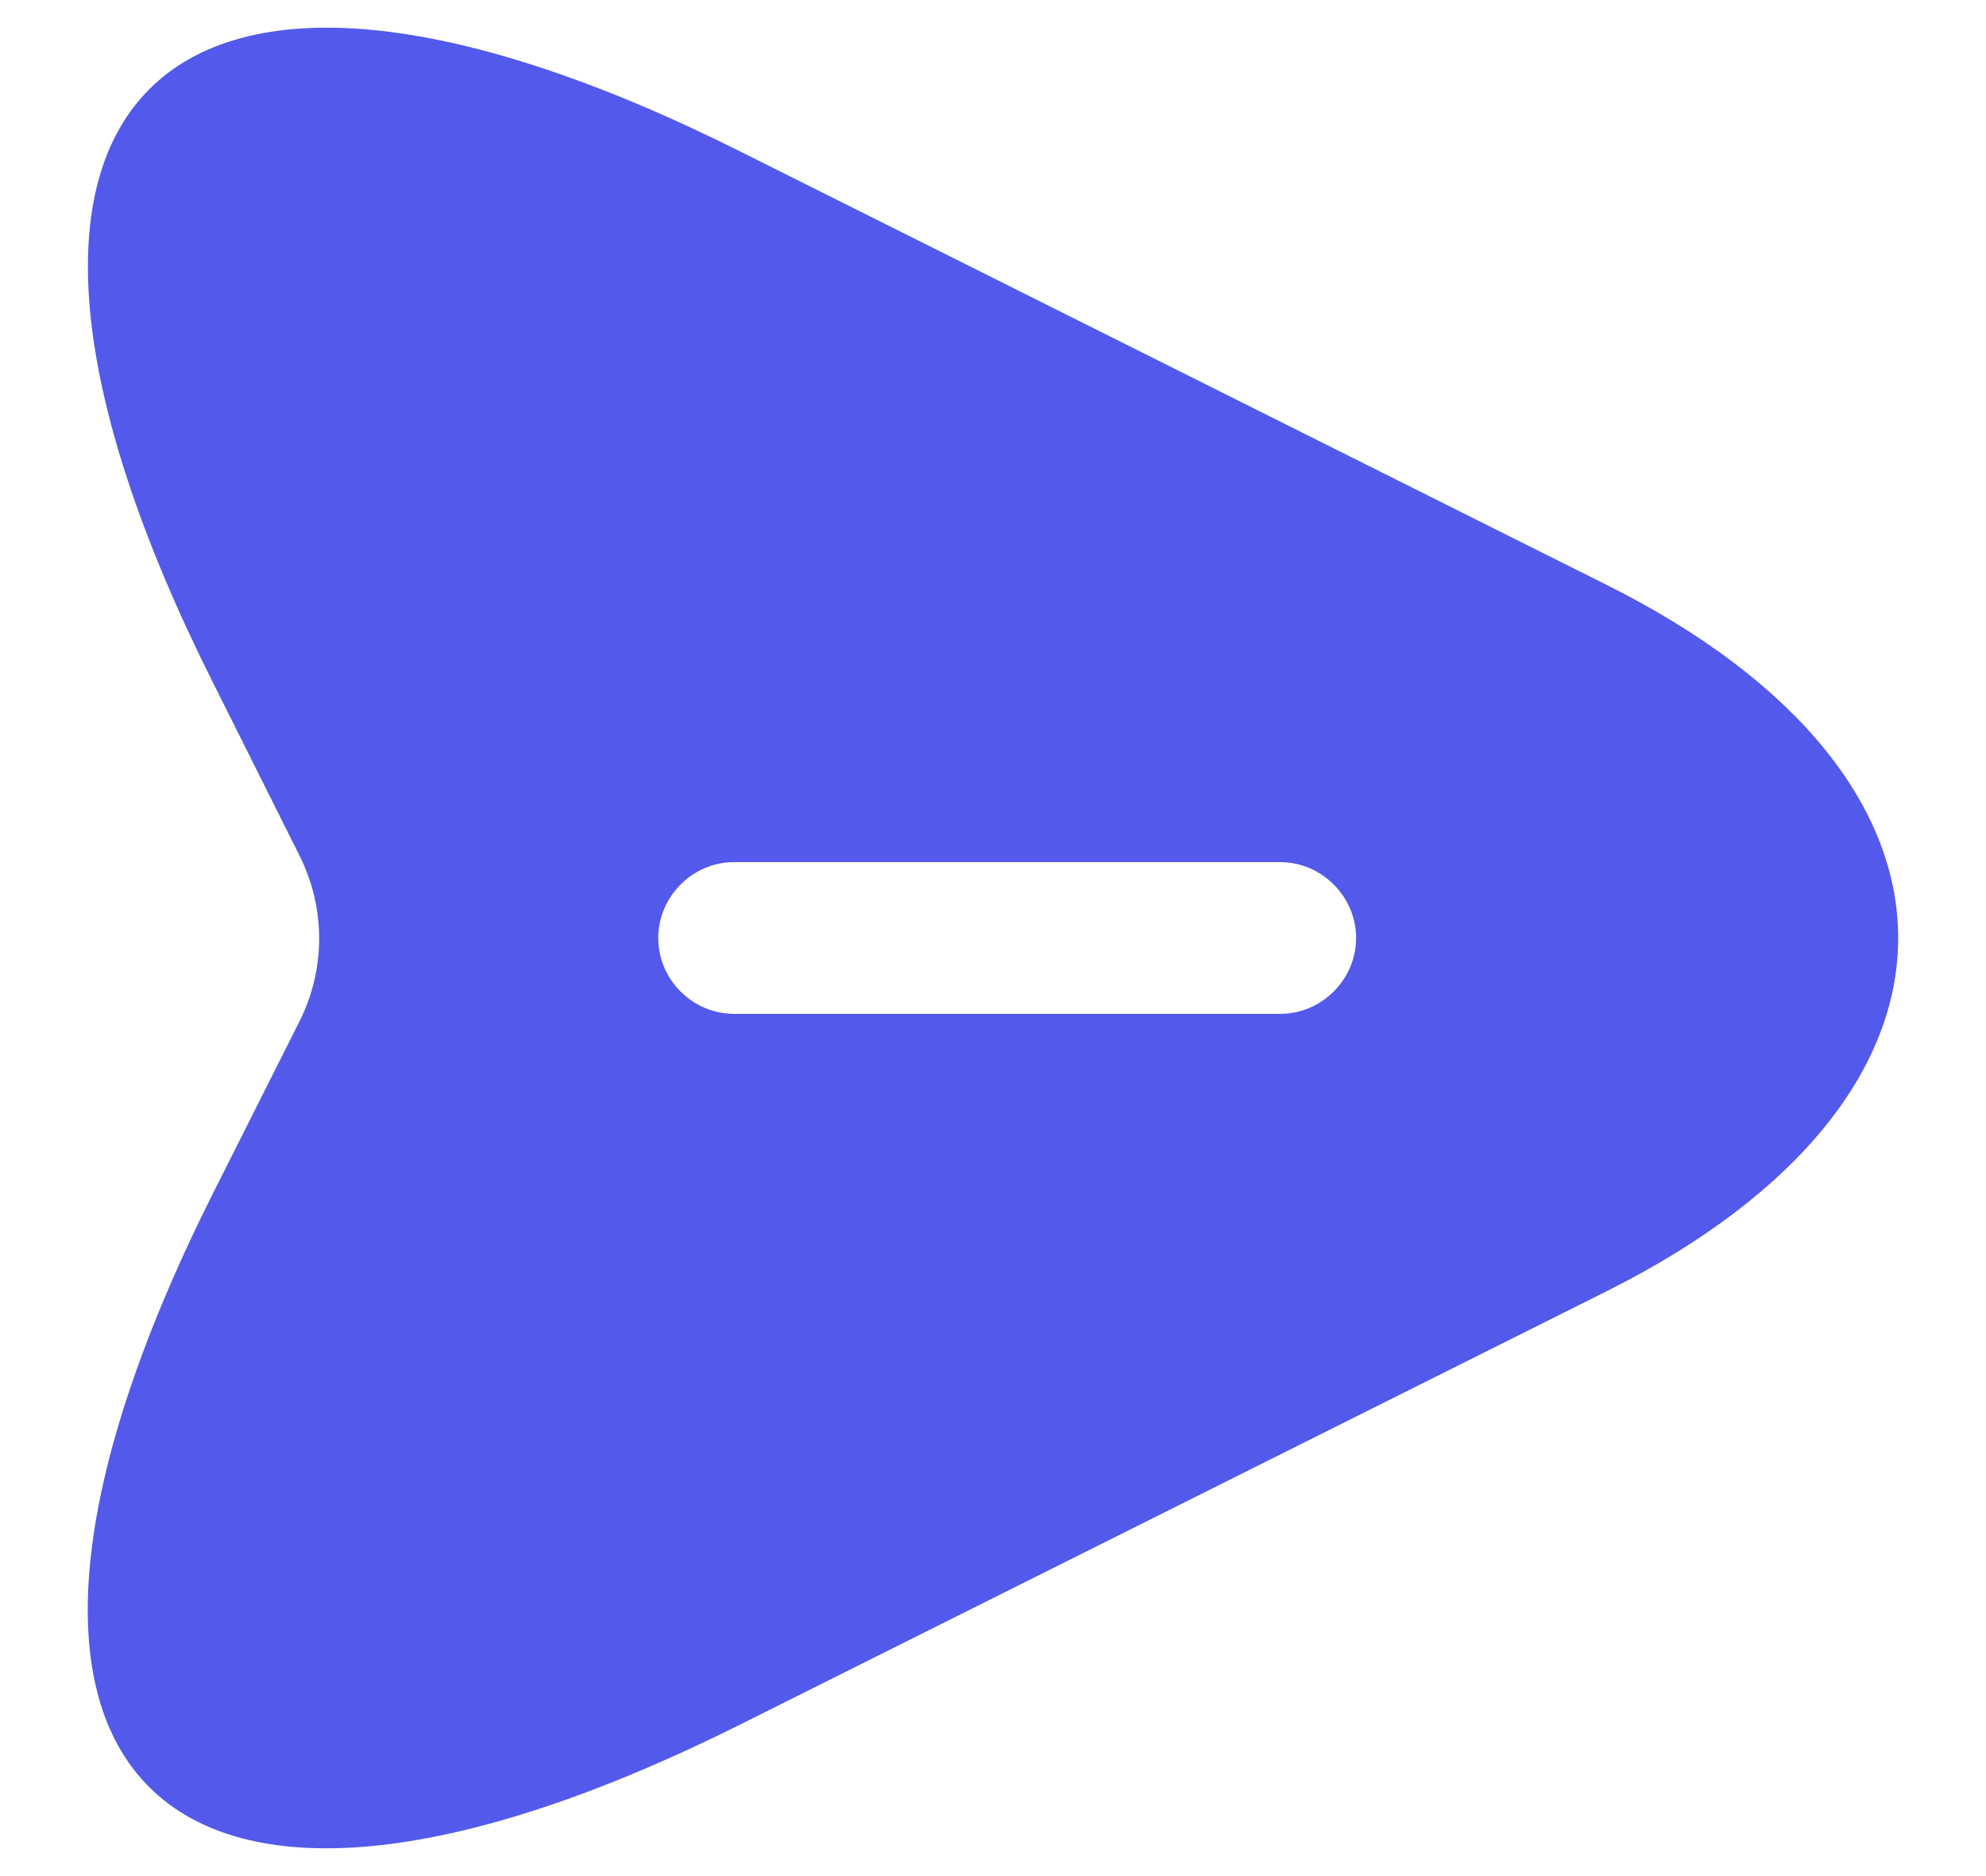 <svg width="18" height="17" viewBox="0 0 18 17" fill="none" xmlns="http://www.w3.org/2000/svg">
<path d="M14.564 5.301L6.718 1.377C1.447 -1.263 -0.717 0.901 1.923 6.171L2.721 7.766C2.95 8.234 2.95 8.775 2.721 9.242L1.923 10.828C-0.717 16.099 1.438 18.262 6.718 15.622L14.564 11.699C18.084 9.939 18.084 7.061 14.564 5.301ZM11.603 9.187H6.653C6.277 9.187 5.966 8.876 5.966 8.5C5.966 8.124 6.277 7.812 6.653 7.812H11.603C11.979 7.812 12.291 8.124 12.291 8.5C12.291 8.876 11.979 9.187 11.603 9.187Z" fill="#5359EA"/>
</svg>
